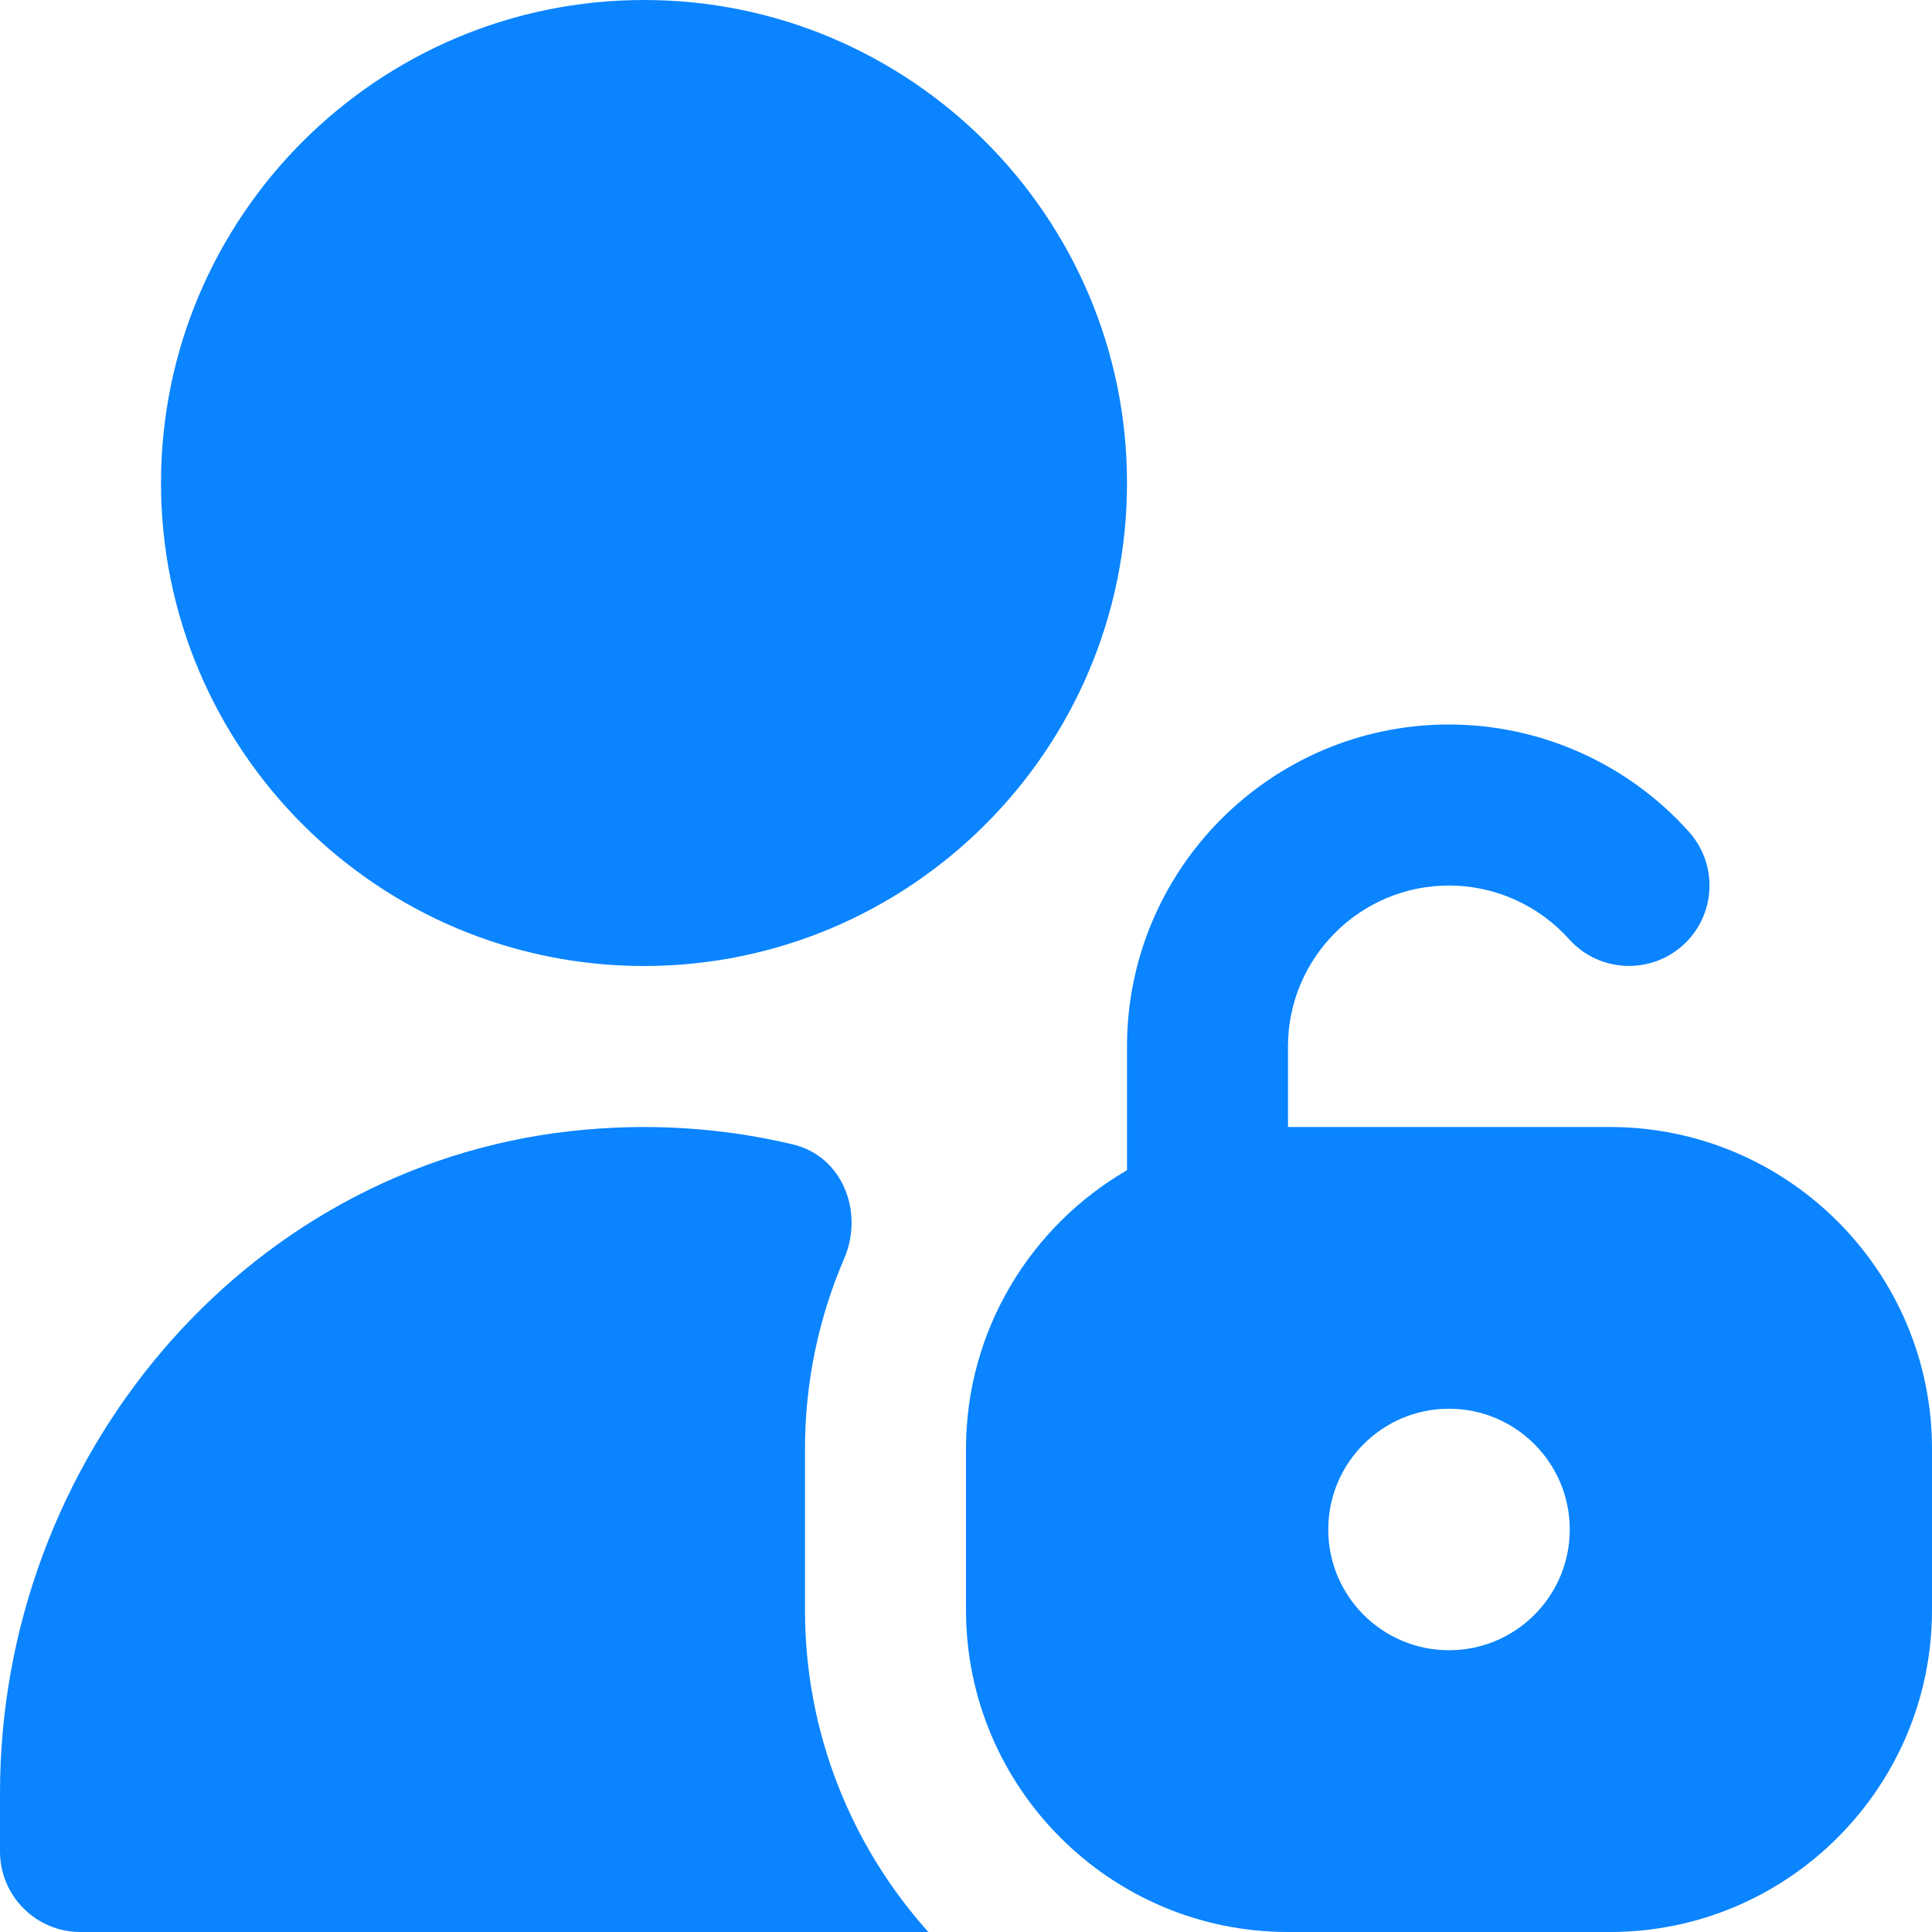 <?xml version="1.0" encoding="UTF-8"?> <svg xmlns="http://www.w3.org/2000/svg" width="50" height="50" viewBox="0 0 50 50" fill="none"><g clip-path="url(#clip0_2251_1584)"><path d="M16.667 25C23.56 25 29.167 19.394 29.167 12.5C29.167 5.606 23.56 0 16.667 0C9.773 0 4.167 5.606 4.167 12.5C4.167 19.394 9.773 25 16.667 25ZM41.667 29.167H33.333V27.083C33.333 24.785 35.202 22.917 37.5 22.917C38.683 22.917 39.815 23.423 40.608 24.306C41.375 25.163 42.692 25.233 43.55 24.467C44.406 23.698 44.477 22.381 43.708 21.525C42.127 19.76 39.865 18.75 37.5 18.75C32.904 18.75 29.167 22.488 29.167 27.083V30.285C26.677 31.729 25 34.423 25 37.5V41.667C25 46.263 28.738 50 33.333 50H41.667C46.263 50 50 46.263 50 41.667V37.5C50 32.904 46.263 29.167 41.667 29.167ZM37.5 42.708C35.775 42.708 34.375 41.308 34.375 39.583C34.375 37.858 35.775 36.458 37.5 36.458C39.225 36.458 40.625 37.858 40.625 39.583C40.625 41.308 39.225 42.708 37.5 42.708ZM20.833 41.667C20.833 44.865 22.042 47.788 24.025 50H2.083C0.933 50 0 49.067 0 47.917V46.398C0 37.825 6.235 30.231 14.756 29.275C16.756 29.05 18.696 29.183 20.519 29.617C21.802 29.921 22.367 31.365 21.846 32.575C21.196 34.087 20.833 35.752 20.833 37.5V41.667Z" fill="#0A84FF"></path></g><defs><clipPath id="clip0_2251_1584"><rect width="50" height="50" fill="white"></rect></clipPath></defs></svg> 